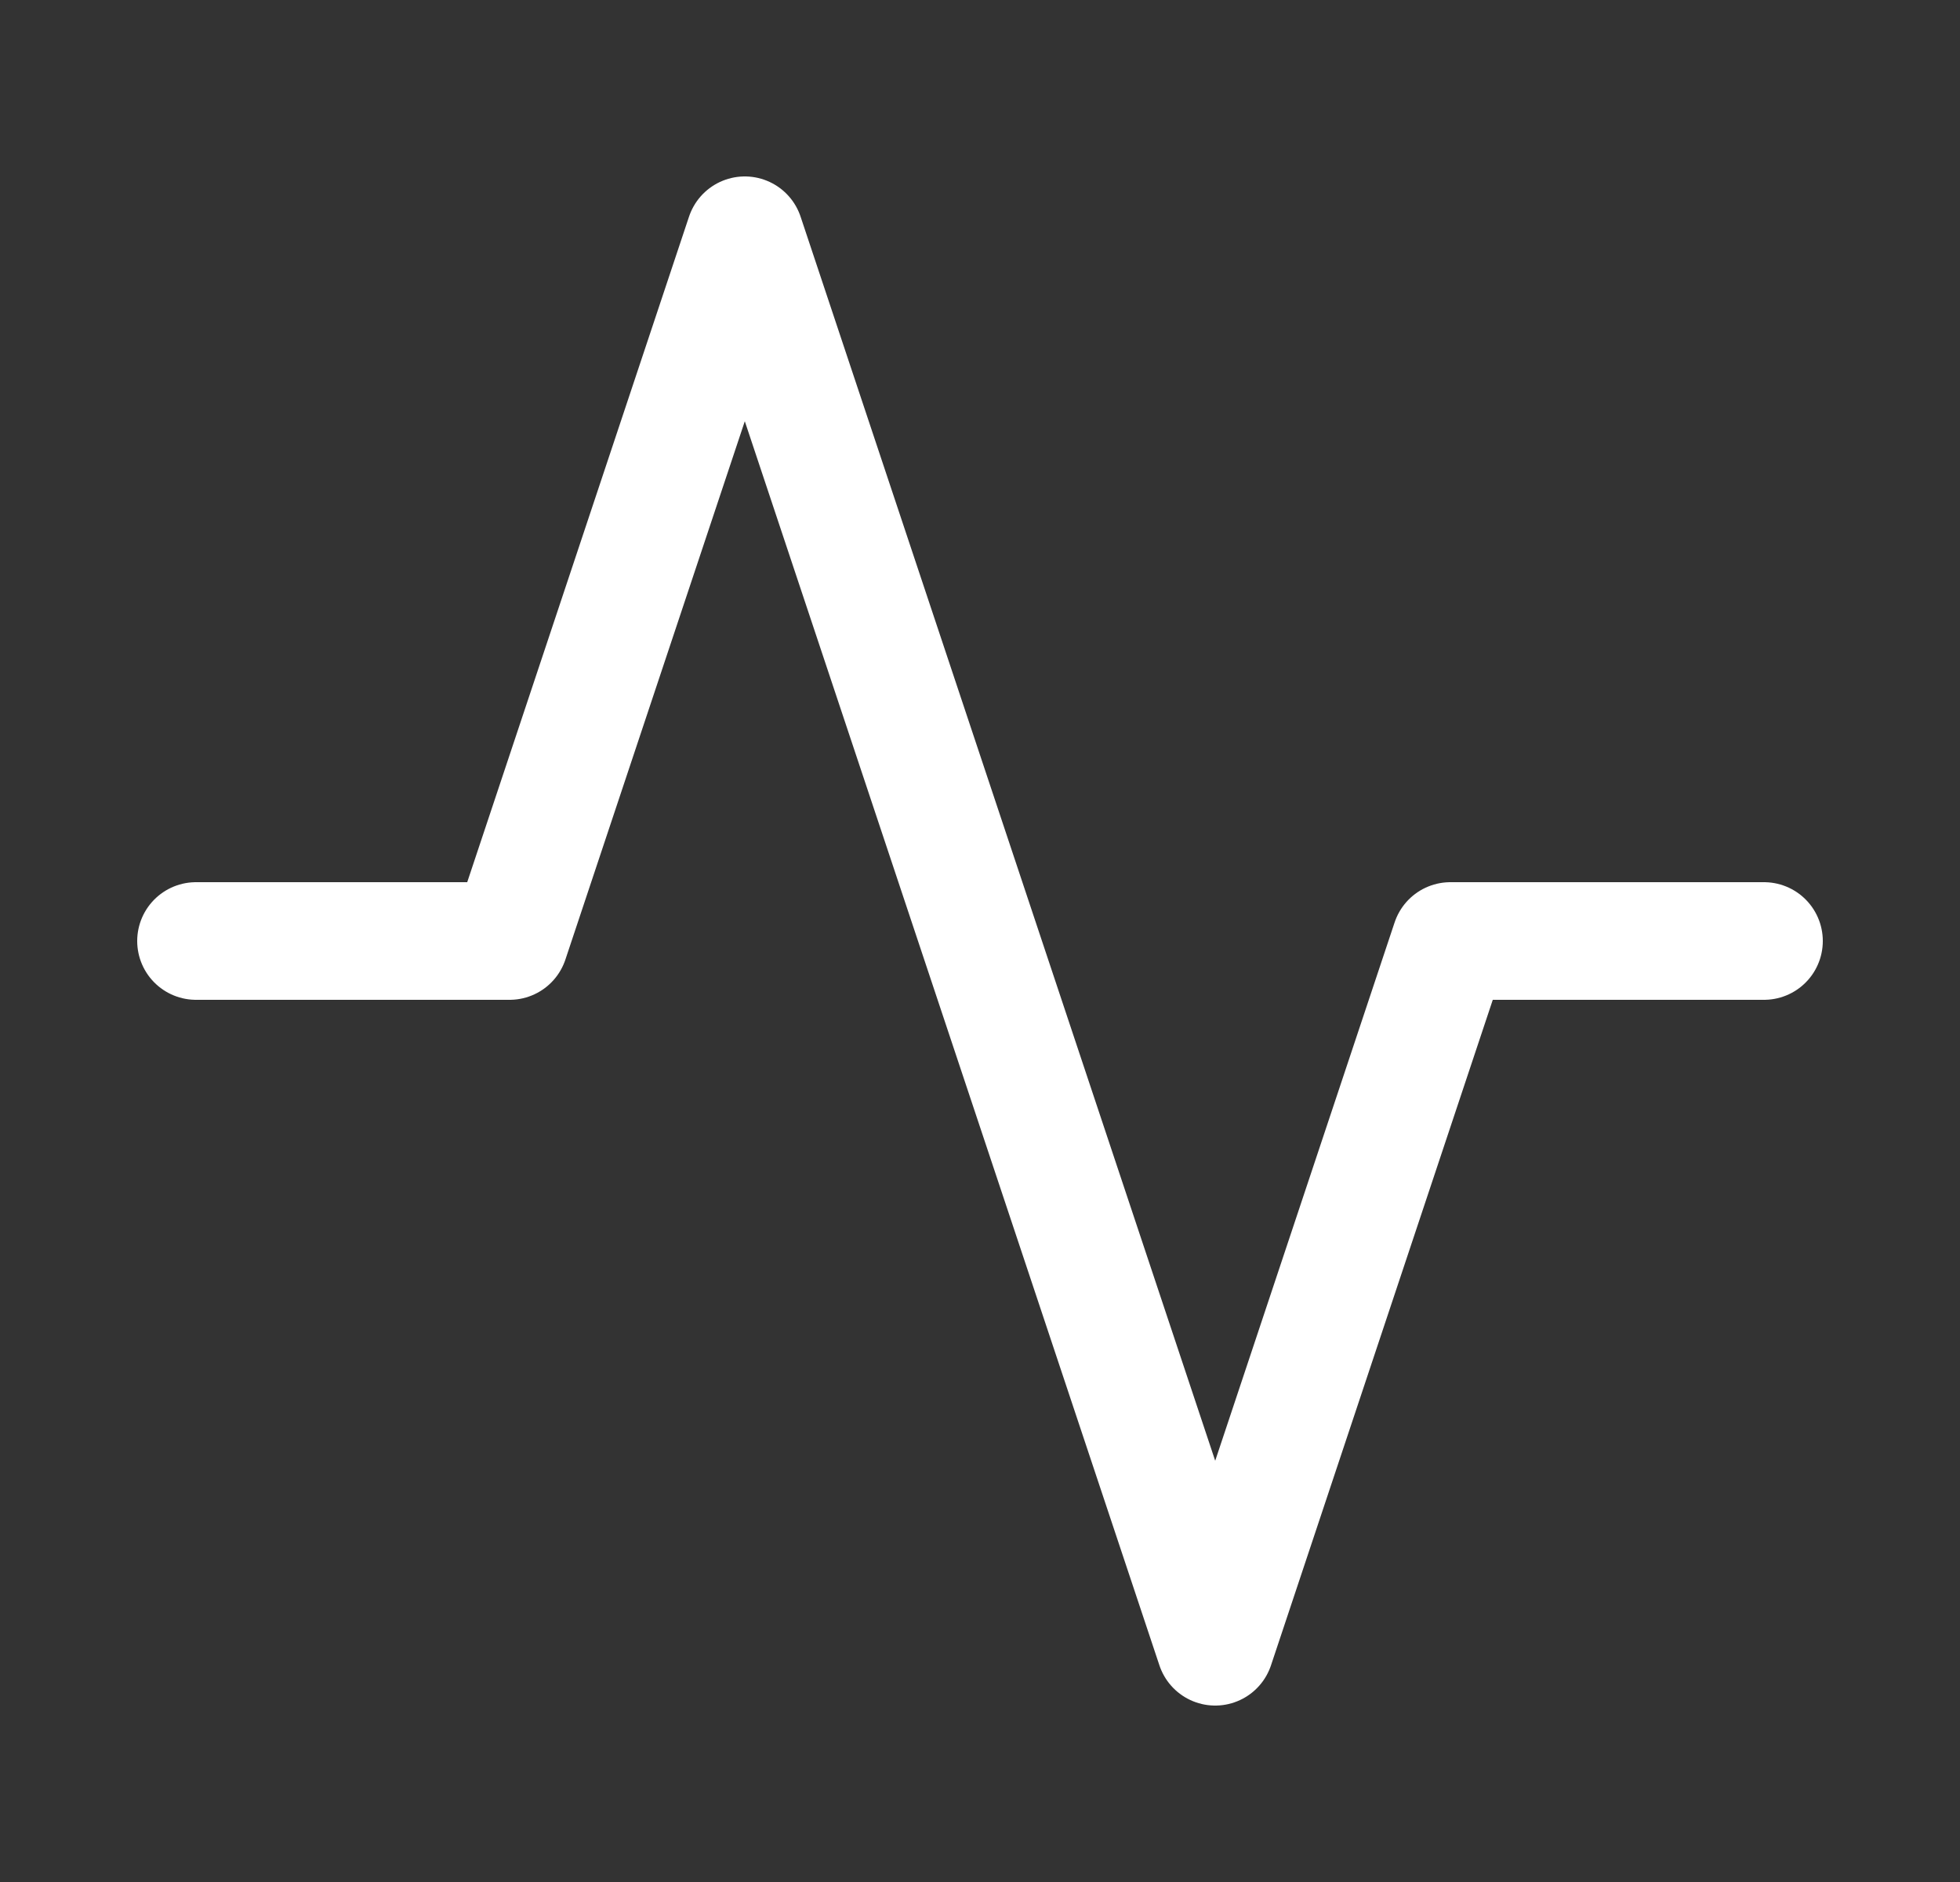 <svg width="25" height="24" viewBox="0 0 25 24" fill="none" xmlns="http://www.w3.org/2000/svg">
<rect x="0" y="0" width="25" height="24" fill="#333333" stroke="none"/>
<path d="M22.5 12H18.5L15.5 21L9.5 3L6.5 12H2.5" stroke="white" stroke-width="1.5" stroke-linecap="round" stroke-linejoin="round"/>
</svg>
